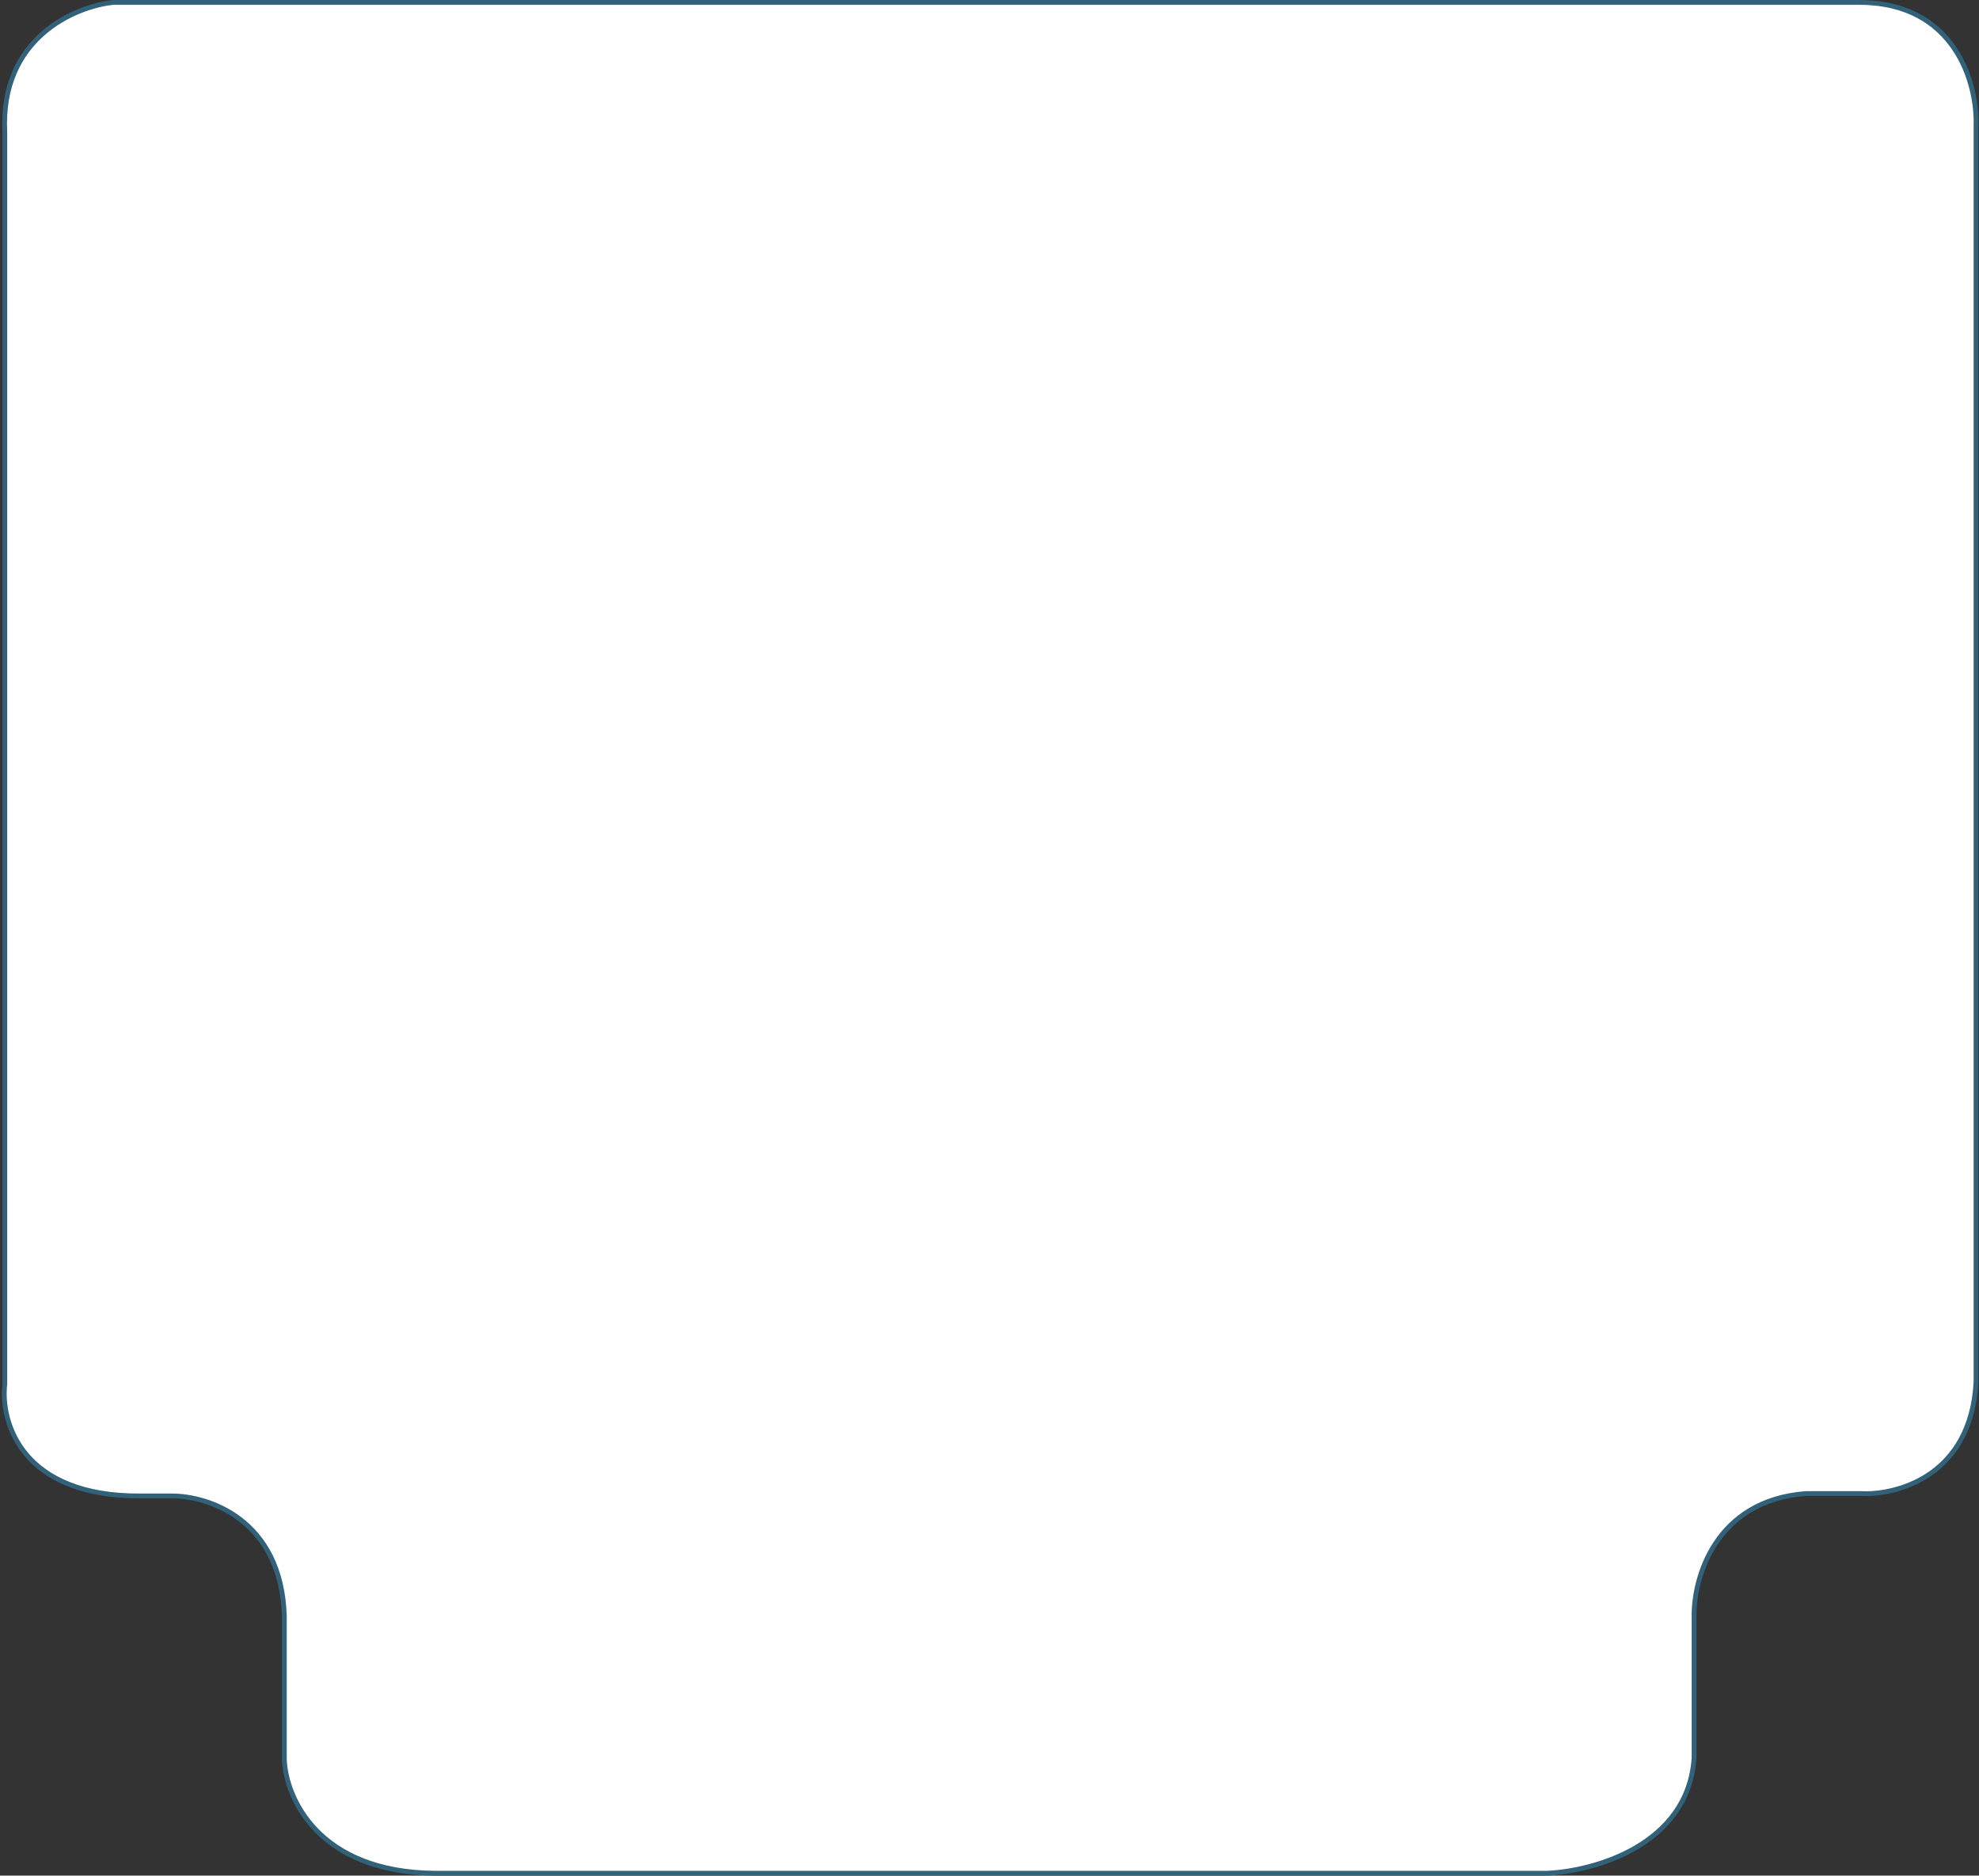 <svg width="824" height="781" viewBox="0 0 824 781" fill="none" xmlns="http://www.w3.org/2000/svg">
<rect x="0" y="0" width="824" height="781" fill="#333333" stroke="none"/>
<path d="M2.001 576.369V55.035C-0.006 15.809 31.266 2.668 47.153 1H774.095C814.23 1 823.261 35.022 822.759 52.033V575.369C820.752 614.594 789.815 622.732 774.597 621.899H752.021C713.893 624.7 705.03 657.421 705.364 673.432V731.969C702.956 768.393 663.557 779.166 644.159 780H181.103C132.138 779.6 118.894 748.146 118.392 732.47V672.931C117.188 632.505 86.451 622.732 71.233 622.899H58.691C8.924 623.299 0.161 592.046 2.001 576.369Z" fill="white" stroke="#32617A" stroke-width="2"/>
</svg>

